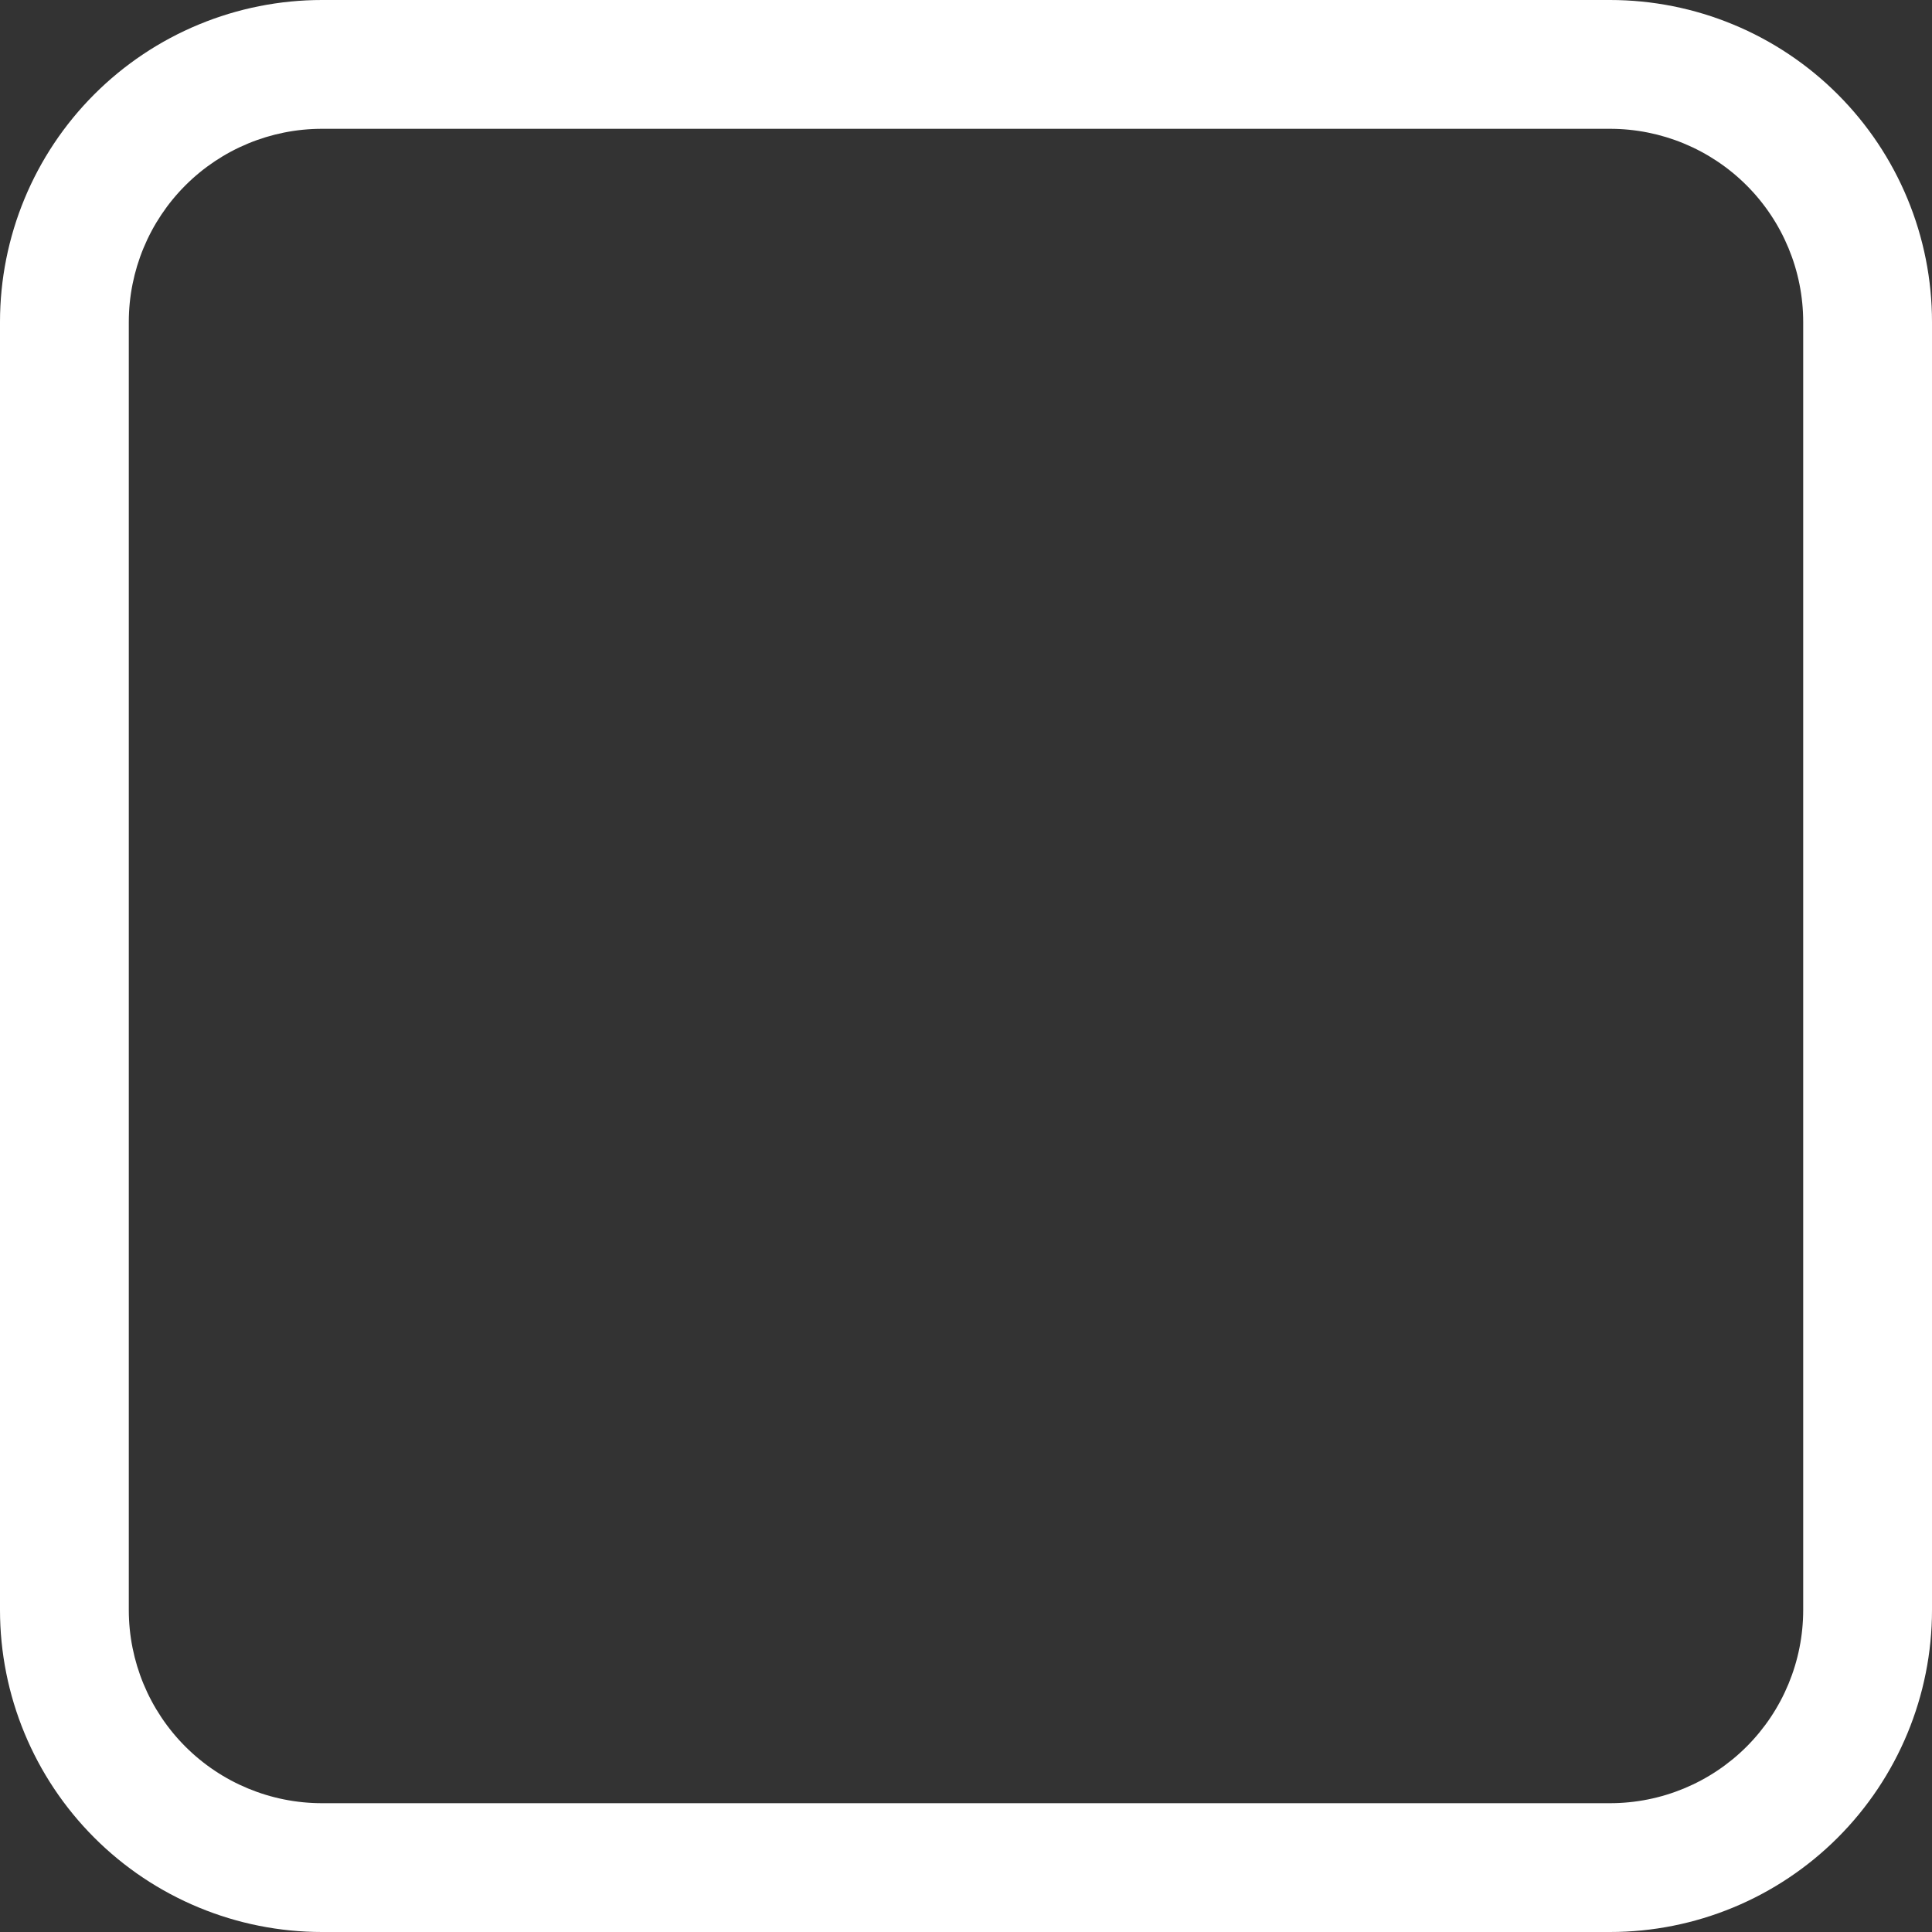<?xml version="1.0" encoding="UTF-8"?> <svg xmlns="http://www.w3.org/2000/svg" width="87" height="87" viewBox="0 0 87 87" fill="none"><rect x="0" y="0" width="87" height="87" fill="#333333" stroke="none"/> <path d="M14.5 0C12.596 0 10.71 0.375 8.951 1.104C7.192 1.832 5.593 2.901 4.247 4.247C1.528 6.966 0 10.654 0 14.5V72.5C0 76.346 1.528 80.034 4.247 82.753C5.593 84.1 7.192 85.168 8.951 85.896C10.71 86.625 12.596 87 14.5 87H72.5C76.346 87 80.034 85.472 82.753 82.753C85.472 80.034 87 76.346 87 72.5V14.5C87 12.596 86.625 10.71 85.896 8.951C85.168 7.192 84.1 5.593 82.753 4.247C81.407 2.901 79.808 1.832 78.049 1.104C76.29 0.375 74.404 0 72.5 0H14.5ZM5.8 14.5C5.8 12.193 6.717 9.98 8.348 8.348C9.98 6.717 12.193 5.8 14.5 5.8H72.5C74.807 5.8 77.02 6.717 78.652 8.348C80.283 9.98 81.2 12.193 81.2 14.5V72.5C81.2 74.807 80.283 77.02 78.652 78.652C77.02 80.283 74.807 81.2 72.5 81.2H14.5C12.193 81.2 9.98 80.283 8.348 78.652C6.717 77.02 5.8 74.807 5.8 72.5V14.5Z" fill="white"></path> </svg> 